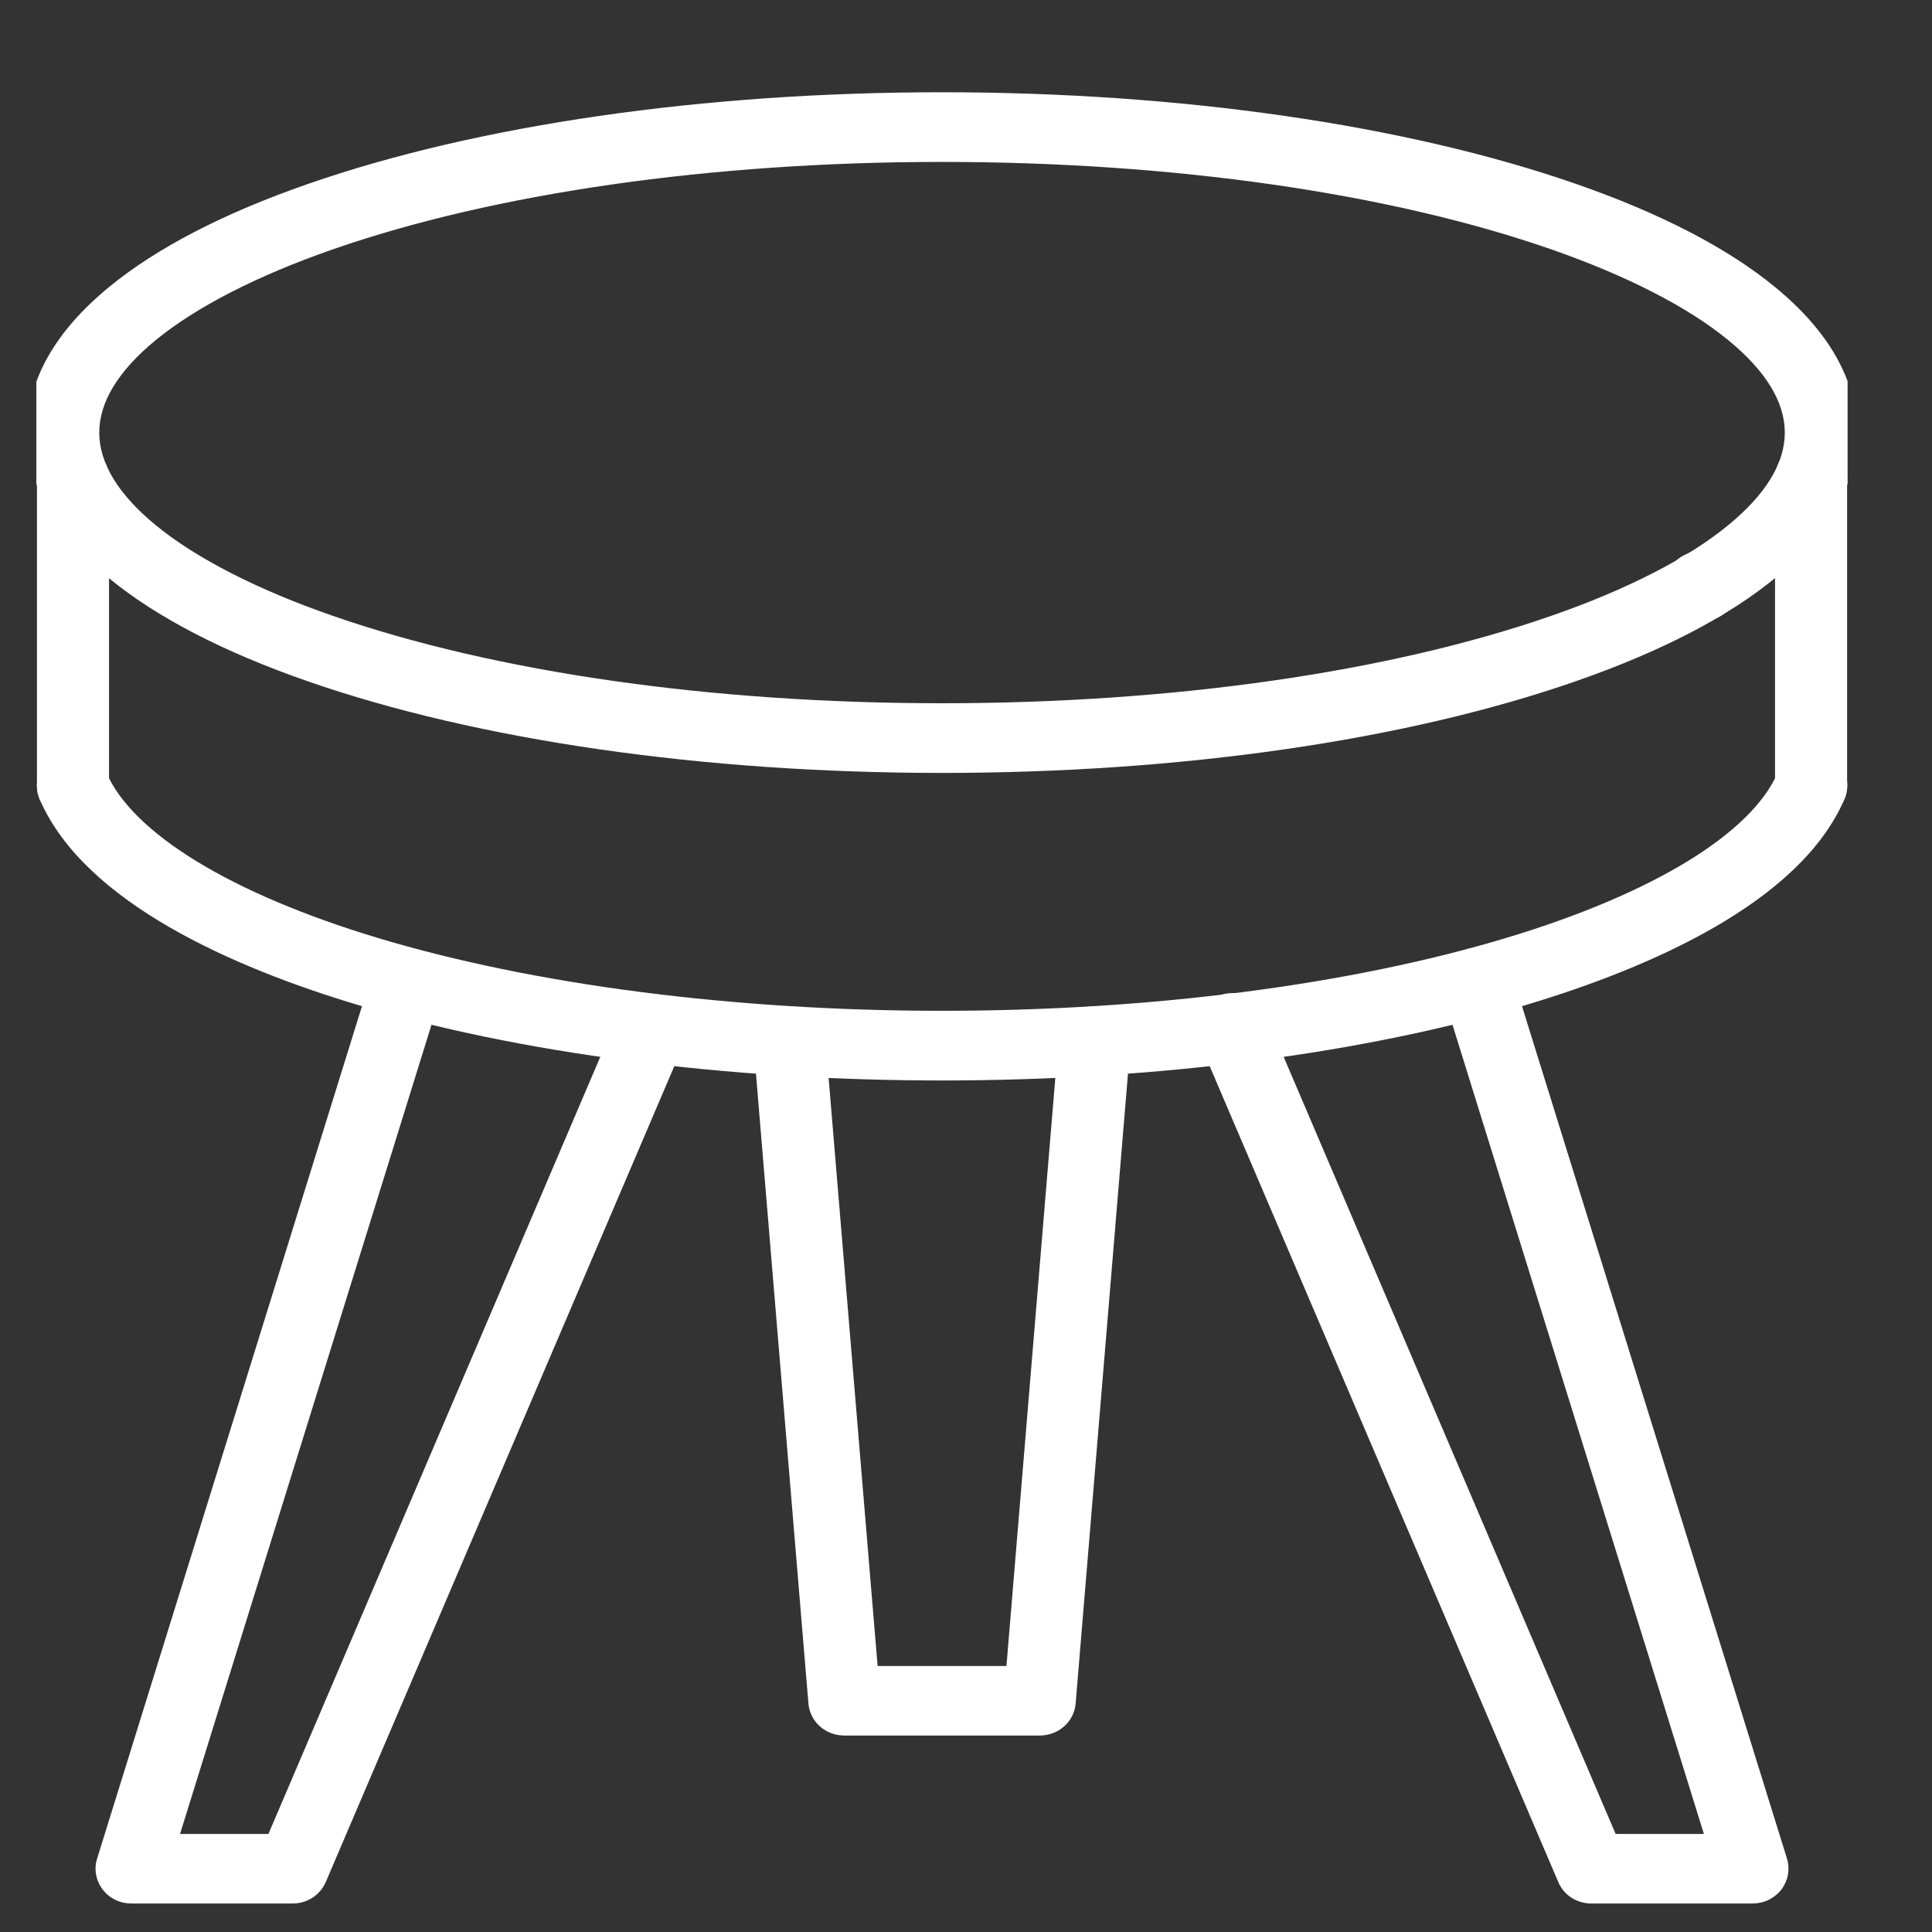 <?xml version="1.0" encoding="UTF-8"?> <svg xmlns="http://www.w3.org/2000/svg" width="16" height="16" viewBox="0 0 16 16" fill="none"><rect x="0" y="0" width="16" height="16" fill="#333333" stroke="none"/><g clip-path="url(#clip0_311_461)"><path d="M7.801 6.401C5.824 6.401 3.96 6.132 2.554 5.644C1.851 5.4 1.296 5.112 0.902 4.788C0.452 4.419 0.225 4.013 0.225 3.584C0.225 3.154 0.452 2.748 0.902 2.378C1.296 2.054 1.851 1.766 2.554 1.522C3.96 1.034 5.824 0.764 7.801 0.764C9.779 0.764 11.643 1.034 13.049 1.522C13.751 1.766 14.307 2.054 14.701 2.378C15.15 2.747 15.378 3.152 15.378 3.582C15.378 4.012 15.15 4.417 14.701 4.787C14.307 5.11 13.751 5.398 13.049 5.642C11.643 6.132 9.779 6.401 7.801 6.401ZM7.801 1.341C5.891 1.341 4.099 1.598 2.756 2.065C2.13 2.283 1.623 2.543 1.288 2.818C0.979 3.072 0.822 3.33 0.822 3.583C0.822 3.836 0.979 4.093 1.288 4.348C1.623 4.623 2.13 4.883 2.756 5.1C4.099 5.567 5.89 5.824 7.801 5.824C9.712 5.824 11.504 5.567 12.847 5.1C13.472 4.883 13.98 4.623 14.314 4.348C14.624 4.093 14.781 3.836 14.781 3.583C14.781 3.33 14.624 3.072 14.314 2.818C13.98 2.543 13.472 2.283 12.847 2.065C11.504 1.598 9.712 1.341 7.801 1.341Z" fill="white"></path><path d="M7.801 8.948C6.018 8.948 4.293 8.724 2.942 8.316C1.955 8.018 0.701 7.482 0.329 6.62C0.298 6.549 0.298 6.469 0.328 6.399C0.358 6.328 0.416 6.272 0.489 6.242C0.562 6.213 0.644 6.213 0.718 6.242C0.791 6.271 0.849 6.327 0.88 6.397C1.098 6.902 1.915 7.401 3.12 7.765C4.415 8.156 6.077 8.371 7.801 8.371C9.526 8.371 11.188 8.156 12.482 7.765C13.688 7.401 14.505 6.903 14.723 6.397C14.738 6.362 14.76 6.33 14.787 6.302C14.815 6.275 14.848 6.254 14.885 6.239C14.921 6.224 14.96 6.216 15 6.216C15.04 6.216 15.079 6.224 15.115 6.239C15.152 6.253 15.185 6.275 15.213 6.302C15.24 6.329 15.262 6.361 15.277 6.397C15.292 6.432 15.299 6.47 15.299 6.508C15.298 6.547 15.29 6.584 15.274 6.62C14.902 7.482 13.647 8.018 12.66 8.316C11.31 8.724 9.584 8.948 7.801 8.948Z" fill="white"></path><path d="M14.091 5.146C14.036 5.146 13.982 5.131 13.936 5.103L13.928 5.099C13.861 5.059 13.812 4.994 13.794 4.92C13.776 4.845 13.789 4.767 13.831 4.702C13.873 4.637 13.939 4.59 14.016 4.573C14.093 4.555 14.175 4.568 14.242 4.608L14.249 4.613C14.304 4.646 14.347 4.695 14.37 4.754C14.393 4.812 14.396 4.877 14.378 4.937C14.36 4.997 14.322 5.05 14.27 5.088C14.219 5.125 14.155 5.146 14.091 5.146Z" fill="white"></path><path d="M14.998 6.797C14.919 6.797 14.843 6.767 14.787 6.713C14.731 6.658 14.7 6.585 14.7 6.509V3.961C14.7 3.885 14.731 3.811 14.787 3.757C14.843 3.703 14.919 3.673 14.998 3.673C15.078 3.673 15.154 3.703 15.21 3.757C15.265 3.811 15.297 3.885 15.297 3.961V6.509C15.297 6.585 15.265 6.658 15.21 6.713C15.154 6.767 15.078 6.797 14.998 6.797Z" fill="white"></path><path d="M0.604 6.797C0.525 6.797 0.449 6.767 0.393 6.713C0.337 6.658 0.306 6.585 0.306 6.509V3.961C0.306 3.885 0.337 3.811 0.393 3.757C0.449 3.703 0.525 3.673 0.604 3.673C0.683 3.673 0.759 3.703 0.815 3.757C0.871 3.811 0.903 3.885 0.903 3.961V6.509C0.903 6.585 0.871 6.658 0.815 6.713C0.759 6.767 0.683 6.797 0.604 6.797Z" fill="white"></path><path d="M8.61 14.373H6.993C6.917 14.373 6.845 14.346 6.79 14.297C6.735 14.248 6.701 14.18 6.695 14.108L6.24 8.645C6.237 8.608 6.242 8.57 6.254 8.534C6.266 8.497 6.285 8.464 6.31 8.435C6.336 8.406 6.367 8.383 6.402 8.365C6.437 8.348 6.475 8.338 6.514 8.335C6.553 8.332 6.592 8.336 6.629 8.348C6.667 8.359 6.701 8.378 6.731 8.403C6.761 8.427 6.786 8.457 6.803 8.491C6.821 8.525 6.832 8.561 6.835 8.599L7.268 13.797H8.335L8.767 8.599C8.77 8.561 8.781 8.525 8.799 8.491C8.817 8.457 8.842 8.427 8.871 8.403C8.901 8.378 8.936 8.359 8.973 8.348C9.01 8.336 9.05 8.332 9.089 8.335C9.128 8.338 9.166 8.348 9.201 8.365C9.236 8.383 9.267 8.406 9.292 8.435C9.318 8.464 9.337 8.497 9.349 8.534C9.361 8.57 9.366 8.608 9.362 8.645L8.908 14.108C8.902 14.18 8.868 14.248 8.813 14.297C8.757 14.346 8.685 14.373 8.61 14.373Z" fill="white"></path><path d="M14.513 15.764H13.181C13.121 15.764 13.064 15.748 13.014 15.716C12.965 15.684 12.927 15.639 12.905 15.586L9.932 8.628C9.916 8.593 9.908 8.555 9.908 8.517C9.907 8.479 9.914 8.441 9.929 8.405C9.944 8.369 9.966 8.337 9.994 8.31C10.022 8.283 10.056 8.261 10.092 8.246C10.129 8.232 10.168 8.224 10.208 8.225C10.248 8.225 10.287 8.233 10.323 8.248C10.36 8.263 10.393 8.285 10.421 8.313C10.448 8.34 10.47 8.373 10.484 8.409L13.38 15.188H14.111L11.946 8.22C11.935 8.184 11.931 8.146 11.935 8.108C11.939 8.071 11.951 8.034 11.969 8.001C11.988 7.967 12.013 7.938 12.043 7.914C12.074 7.89 12.109 7.872 12.146 7.861C12.222 7.839 12.304 7.847 12.374 7.883C12.408 7.901 12.439 7.926 12.463 7.955C12.488 7.984 12.507 8.018 12.518 8.054L14.799 15.392C14.812 15.435 14.815 15.481 14.807 15.525C14.799 15.57 14.78 15.612 14.753 15.648C14.725 15.684 14.689 15.713 14.647 15.734C14.605 15.754 14.559 15.764 14.513 15.764Z" fill="white"></path><path d="M2.422 15.764H1.09C1.043 15.764 0.997 15.754 0.956 15.734C0.914 15.714 0.878 15.684 0.85 15.648C0.823 15.612 0.804 15.57 0.796 15.526C0.788 15.482 0.79 15.436 0.804 15.393L3.084 8.055C3.107 7.982 3.159 7.921 3.229 7.884C3.263 7.866 3.301 7.855 3.34 7.851C3.379 7.848 3.419 7.851 3.456 7.862C3.494 7.873 3.529 7.891 3.559 7.915C3.589 7.939 3.615 7.968 3.633 8.002C3.652 8.035 3.663 8.072 3.667 8.109C3.671 8.147 3.668 8.185 3.656 8.221L1.491 15.188H2.223L5.118 8.409C5.133 8.374 5.155 8.342 5.183 8.315C5.211 8.288 5.243 8.267 5.28 8.252C5.316 8.238 5.355 8.23 5.394 8.23C5.433 8.23 5.472 8.238 5.508 8.252C5.544 8.267 5.577 8.288 5.605 8.315C5.633 8.341 5.655 8.373 5.67 8.408C5.685 8.443 5.693 8.481 5.693 8.518C5.693 8.556 5.685 8.594 5.67 8.629L2.698 15.586C2.675 15.639 2.637 15.684 2.588 15.716C2.539 15.748 2.481 15.764 2.422 15.764Z" fill="white"></path></g><defs><clipPath id="clip0_311_461"><rect width="15" height="15" fill="white" transform="translate(0.301 0.764)"></rect></clipPath></defs></svg> 